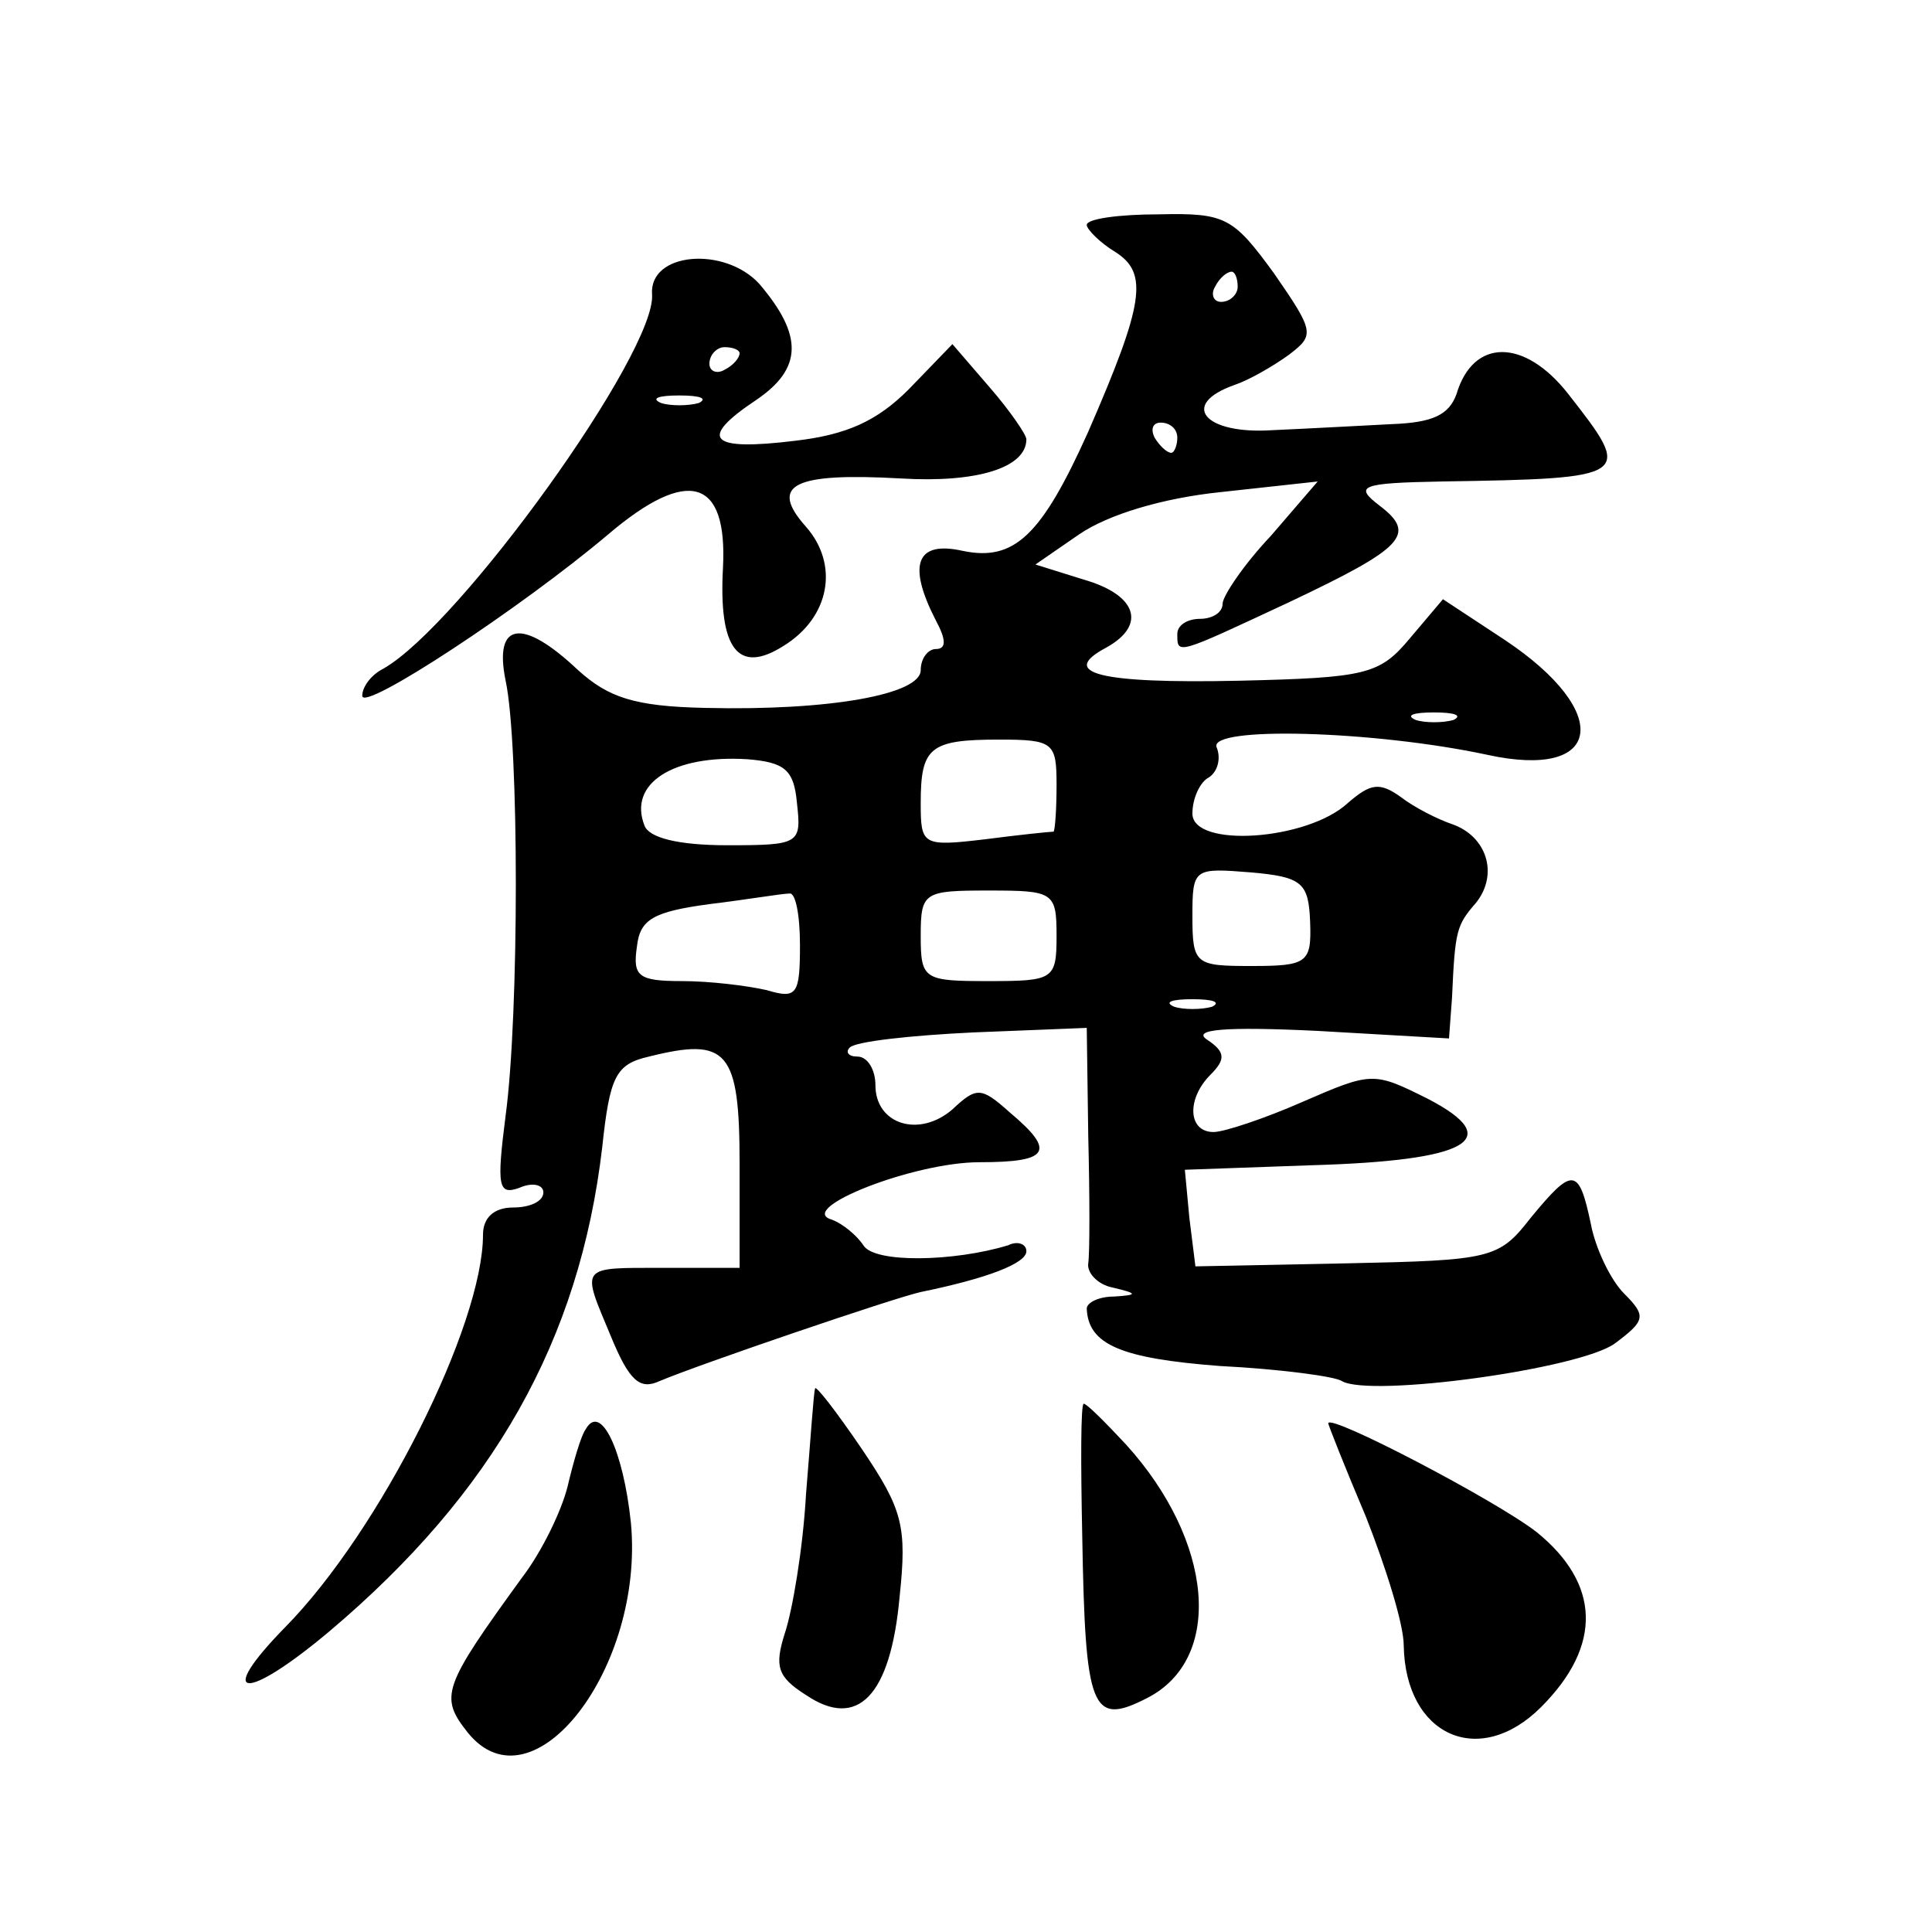 <?xml version="1.0" standalone="no"?>
<!DOCTYPE svg PUBLIC "-//W3C//DTD SVG 20010904//EN"
 "http://www.w3.org/TR/2001/REC-SVG-20010904/DTD/svg10.dtd">
<svg version="1.0" xmlns="http://www.w3.org/2000/svg"
 width="128pt" height="128pt" viewBox="0 0 128 128"
 preserveAspectRatio="xMidYMid meet">
<g transform="translate(0,128) scale(0.1,-0.1)"
fill="#0" stroke="none">
<path d="M720 1131 c0 -3 9 -12 19 -18 22 -14 19 -34 -18 -119 -31 -69 -49 -86
-83 -79 -31 7 -37 -9 -18 -46 7 -13 7 -19 0 -19 -5 0 -10 -6 -10 -14 0 -16 -60
-27 -143 -25 -47 1 -64 7 -84 25 -37 35 -56 32 -48 -7 9 -42 9 -221 0 -288 -6 -47
-5 -53 9 -48 9 4 16 2 16 -3 0 -6 -9 -10 -20 -10 -13 0 -20 -7 -20 -18 0 -60 -68
-196 -131 -260 -47 -48 -27 -50 29 -3 109 92 166 193 181 321 5 47 9 55 31 60 52
13 60 4 60 -71 l0 -69 -50 0 c-57 0 -55 2 -35 -46 12 -29 19 -35 32 -29 26 11 155
55 173 59 44 9 70 19 70 27 0 5 -6 7 -12 4 -36 -11 -89 -12 -96 0 -4 6 -13 14 -21
17 -24 7 54 38 98 38 46 0 51 7 20 33 -19 17 -22 17 -38 2 -22 -19 -51 -10 -51
16 0 10 -5 19 -12 19 -6 0 -8 3 -5 6 4 4 40 8 82 10 l75 3 1 -72 c1 -40 1 -77 0
-84 -1 -6 6 -14 16 -16 17 -4 17 -5 1 -6 -10 0 -18 -4 -18 -8 1 -24 23 -33 88 -38
40 -2 77 -7 81 -10 19 -11 158 8 181 25 20 15 21 18 6 33 -9 9 -19 30 -22 46 -8
38 -12 38 -40 4 -21 -27 -26 -28 -122 -30 l-100 -2 -4 32 -3 32 84 3 c104 3 129
17 77 44 -36 18 -37 18 -83 -2 -25 -11 -52 -20 -59 -20 -17 0 -18 22 -2 38 10 10
10 15 -2 23 -11 7 11 9 73 6 l87 -5 2 27 c2 45 3 48 16 63 15 19 7 44 -16 52 -9
3 -25 11 -34 18 -14 10 -20 9 -35 -4 -27 -25 -103 -30 -103 -7 0 10 5 21 11 24
6 4 8 13 5 20 -5 14 104 11 179 -5 77 -17 84 28 12 76 l-41 27 -22 -26 c-20 -24
-29 -26 -113 -28 -93 -2 -120 5 -88 22 27 15 20 35 -15 45 l-32 10 29 20 c19 13
55 24 94 28 l64 7 -31 -36 c-18 -19 -32 -40 -32 -45 0 -6 -7 -10 -15 -10 -8 0 -15
-4 -15 -10 0 -14 -1 -14 74 21 76 36 85 45 60 64 -17 13 -13 15 41 16 127 2 127
3 84 58 -29 37 -63 37 -74 0 -5 -14 -16 -19 -43 -20 -20 -1 -56 -3 -79 -4 -45 -3
-62 17 -25 30 9 3 25 12 36 20 17 13 17 15 -10 54 -27 37 -32 40 -76 39 -27 0 -48
-3 -48 -7z m100 -41 c0 -5 -5 -10 -11 -10 -5 0 -7 5 -4 10 3 6 8 10 11 10 2 0 4
-4 4 -10z m-40 -100 c0 -5 -2 -10 -4 -10 -3 0 -8 5 -11 10 -3 6 -1 10 4 10 6 0
11 -4 11 -10z m183 -187 c-7 -2 -19 -2 -25 0 -7 3 -2 5 12 5 14 0 19 -2 13 -5z
m-263 -43 c0 -16 -1 -30 -2 -31 -2 0 -22 -2 -45 -5 -42 -5 -43 -4 -43 24 0 37 6
42 52 42 36 0 38 -2 38 -30z m-172 -12 c3 -27 2 -28 -46 -28 -33 0 -52 5 -55 13
-11 28 19 47 68 44 25 -2 31 -7 33 -29z m340 -79 c1 -27 -2 -29 -39 -29 -37 0 -39
1 -39 33 0 32 1 32 39 29 34 -3 38 -7 39 -33z m-338 -15 c0 -33 -2 -36 -22 -30
-13 3 -38 6 -56 6 -29 0 -33 3 -30 23 2 18 11 23 48 28 25 3 48 7 53 7 4 1 7 -14
7 -34z m170 6 c0 -29 -2 -30 -45 -30 -43 0 -45 1 -45 30 0 29 2 30 45 30 43 0 45
-1 45 -30z m103 -47 c-7 -2 -19 -2 -25 0 -7 3 -2 5 12 5 14 0 19 -2 13 -5z M432
1085 c3 -38 -127 -219 -178 -248 -8 -4 -14 -12 -14 -18 0 -11 105 58 163 107 53
45 79 37 76 -22 -3 -54 10 -71 40 -52 31 19 37 54 15 79 -25 28 -8 36 63 32 50
-3 83 7 83 26 0 3 -11 19 -24 34 l-25 29 -29 -30 c-21 -21 -41 -30 -75 -34 -57
-7 -65 1 -26 27 31 21 31 43 2 77 -23 25 -73 21 -71 -7z m58 -39 c0 -3 -4 -8 -10
-11 -5 -3 -10 -1 -10 4 0 6 5 11 10 11 6 0 10 -2 10 -4z m-27 -33 c-7 -2 -19 -2
-25 0 -7 3 -2 5 12 5 14 0 19 -2 13 -5z M540 360 c-1 -3 -3 -34 -6 -70 -2 -36 -9
-77 -14 -92 -7 -22 -5 -29 14 -41 34 -23 56 -1 62 65 5 47 2 58 -25 98 -17 25 -31
43 -31 40z M717 263 c2 -116 6 -127 43 -108 51 26 44 104 -14 168 -14 15 -26 27
-28 27 -2 0 -2 -39 -1 -87z M388 333 c-3 -4 -8 -21 -12 -38 -4 -16 -17 -43 -30
-60 -53 -73 -55 -79 -36 -103 43 -53 117 43 108 139 -5 48 -20 80 -30 62z M880
337 c0 -1 11 -29 25 -62 13 -33 25 -71 25 -85 1 -60 50 -82 91 -41 41 41 39 82
-3 116 -27 21 -138 79 -138 72z"/>
</g>
</svg>
